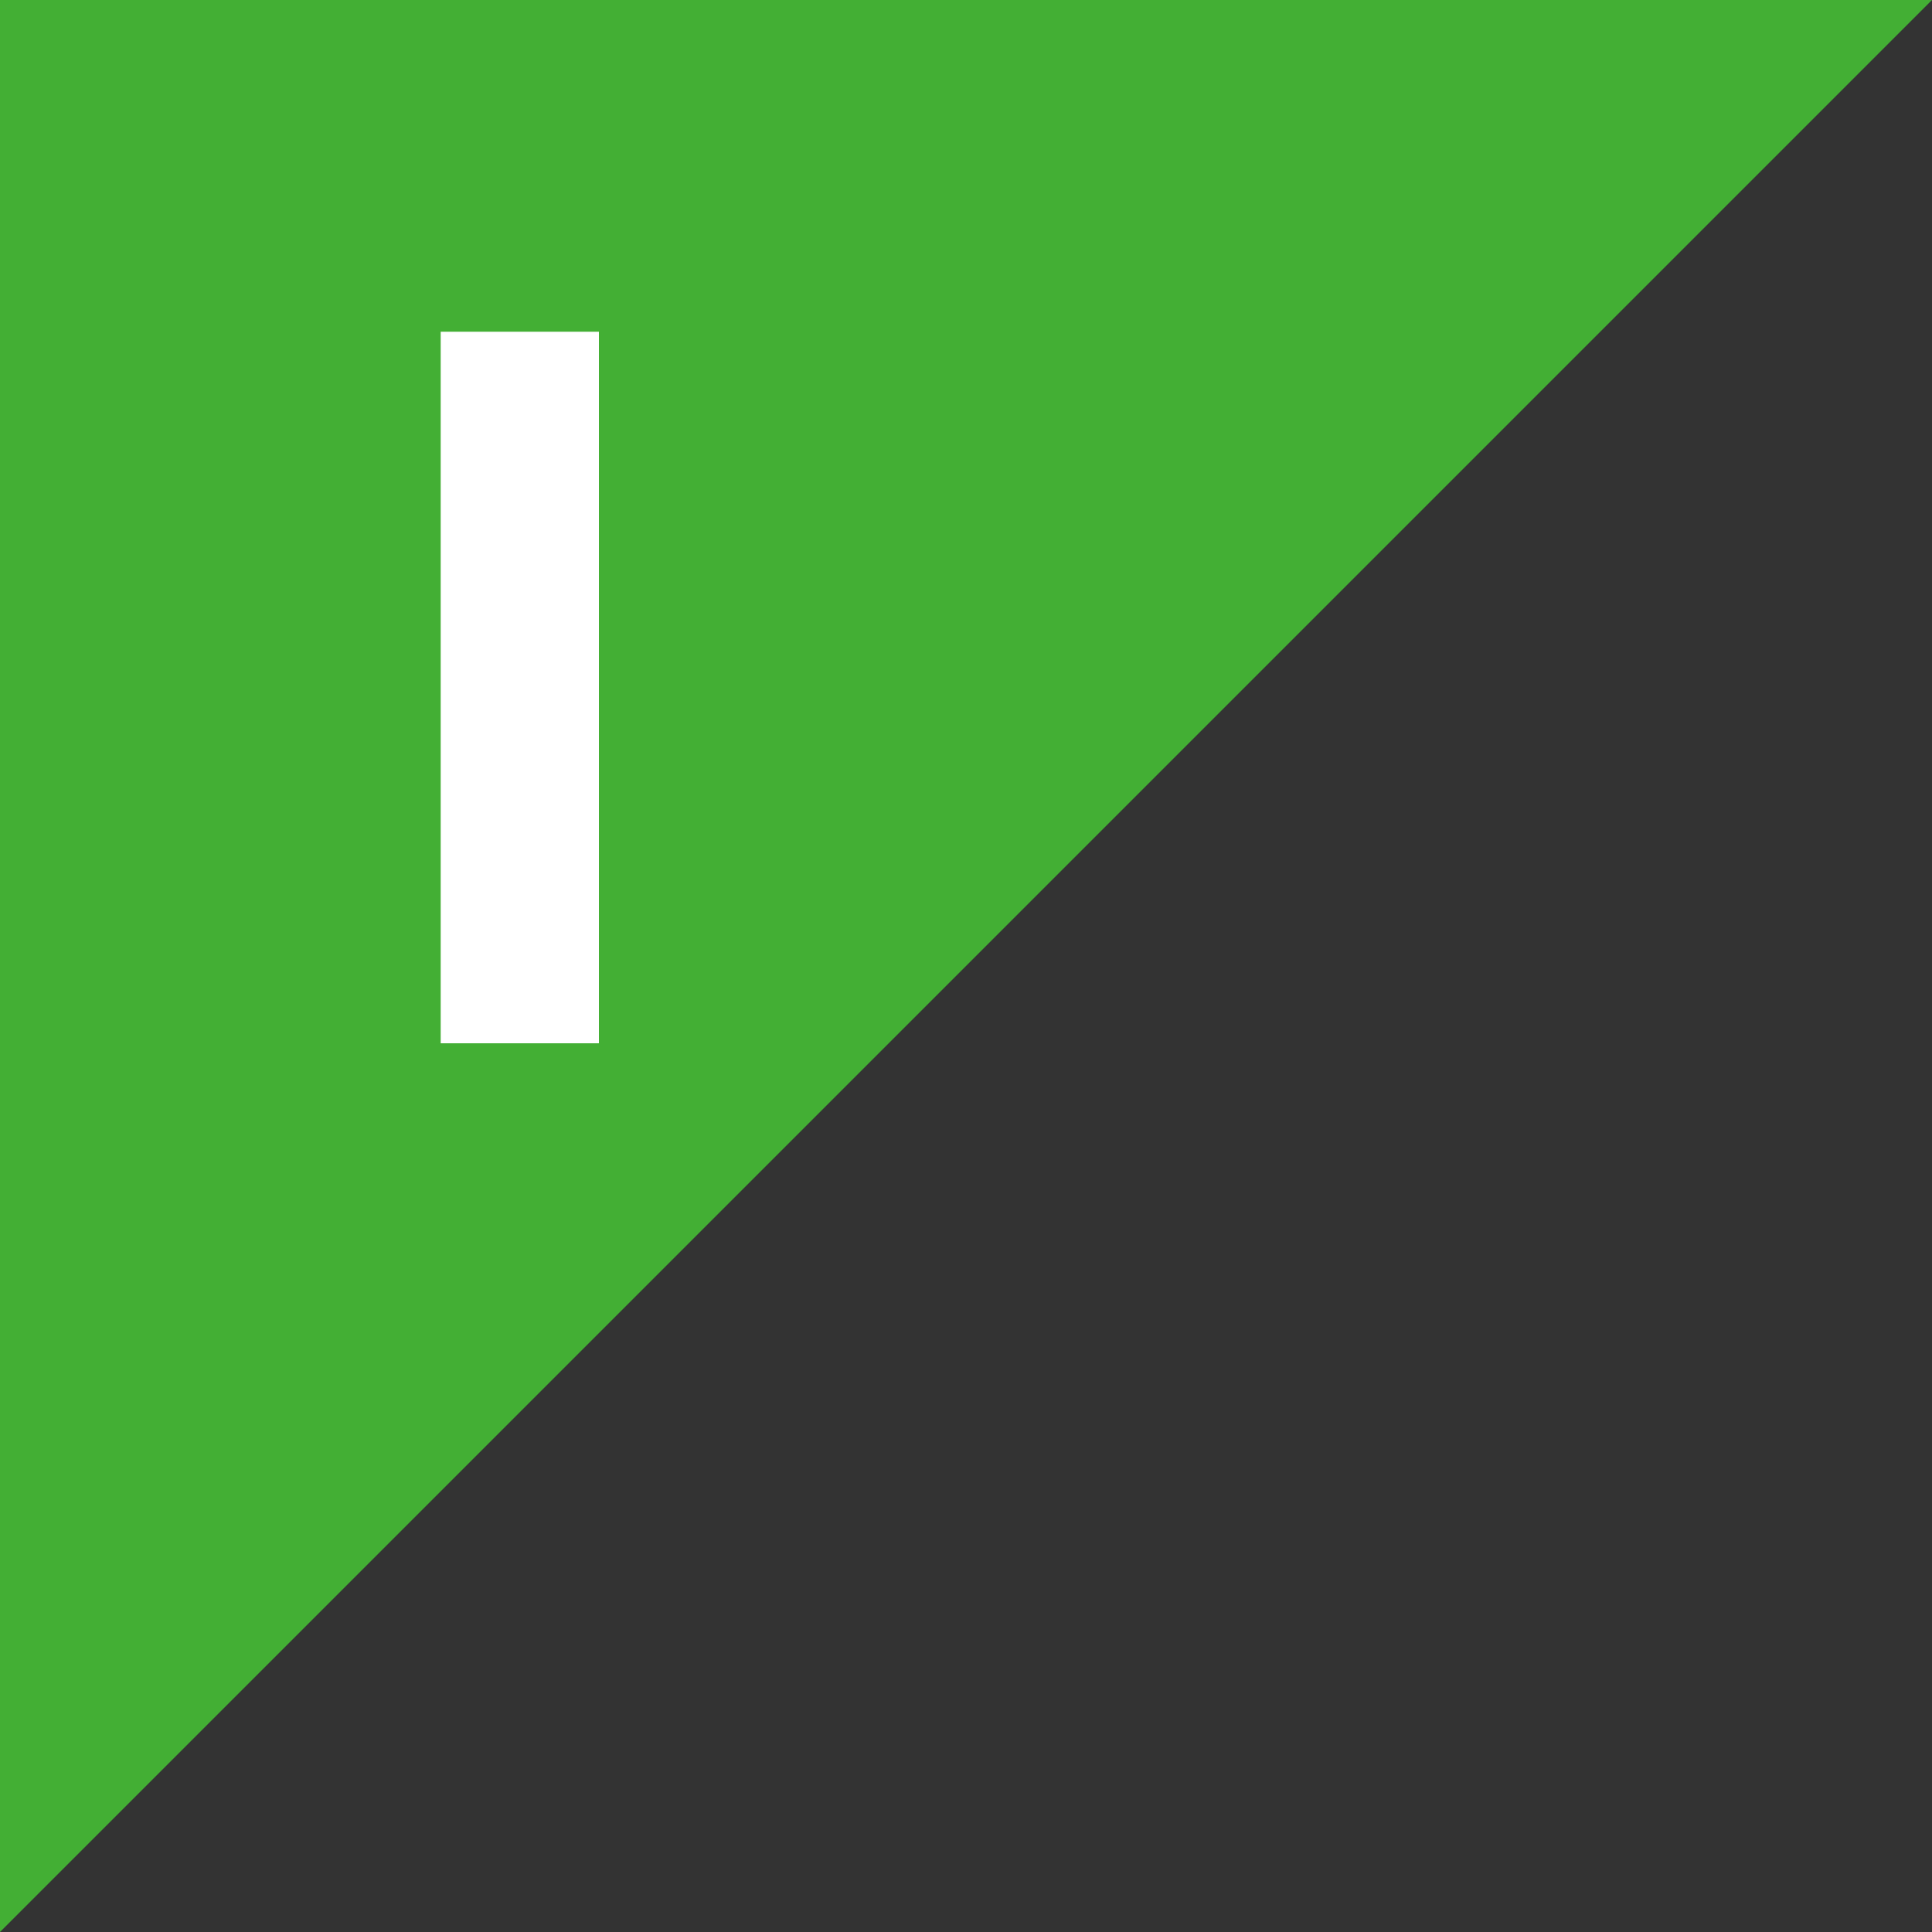 <svg id="レイヤー_1" data-name="レイヤー 1" xmlns="http://www.w3.org/2000/svg" width="100" height="100" viewBox="0 0 100 100"><rect x="0" y="0" width="100" height="100" fill="#333333" stroke="none"/><defs><style>.cls-1{fill:#43af34;}.cls-2{fill:#fff;}</style></defs><title>名称未設定-1</title><polygon class="cls-1" points="0 100 0 0 100 0 0 100"/><path class="cls-2" d="M31,17.17V54H22.81V17.17H31Z"/></svg>
